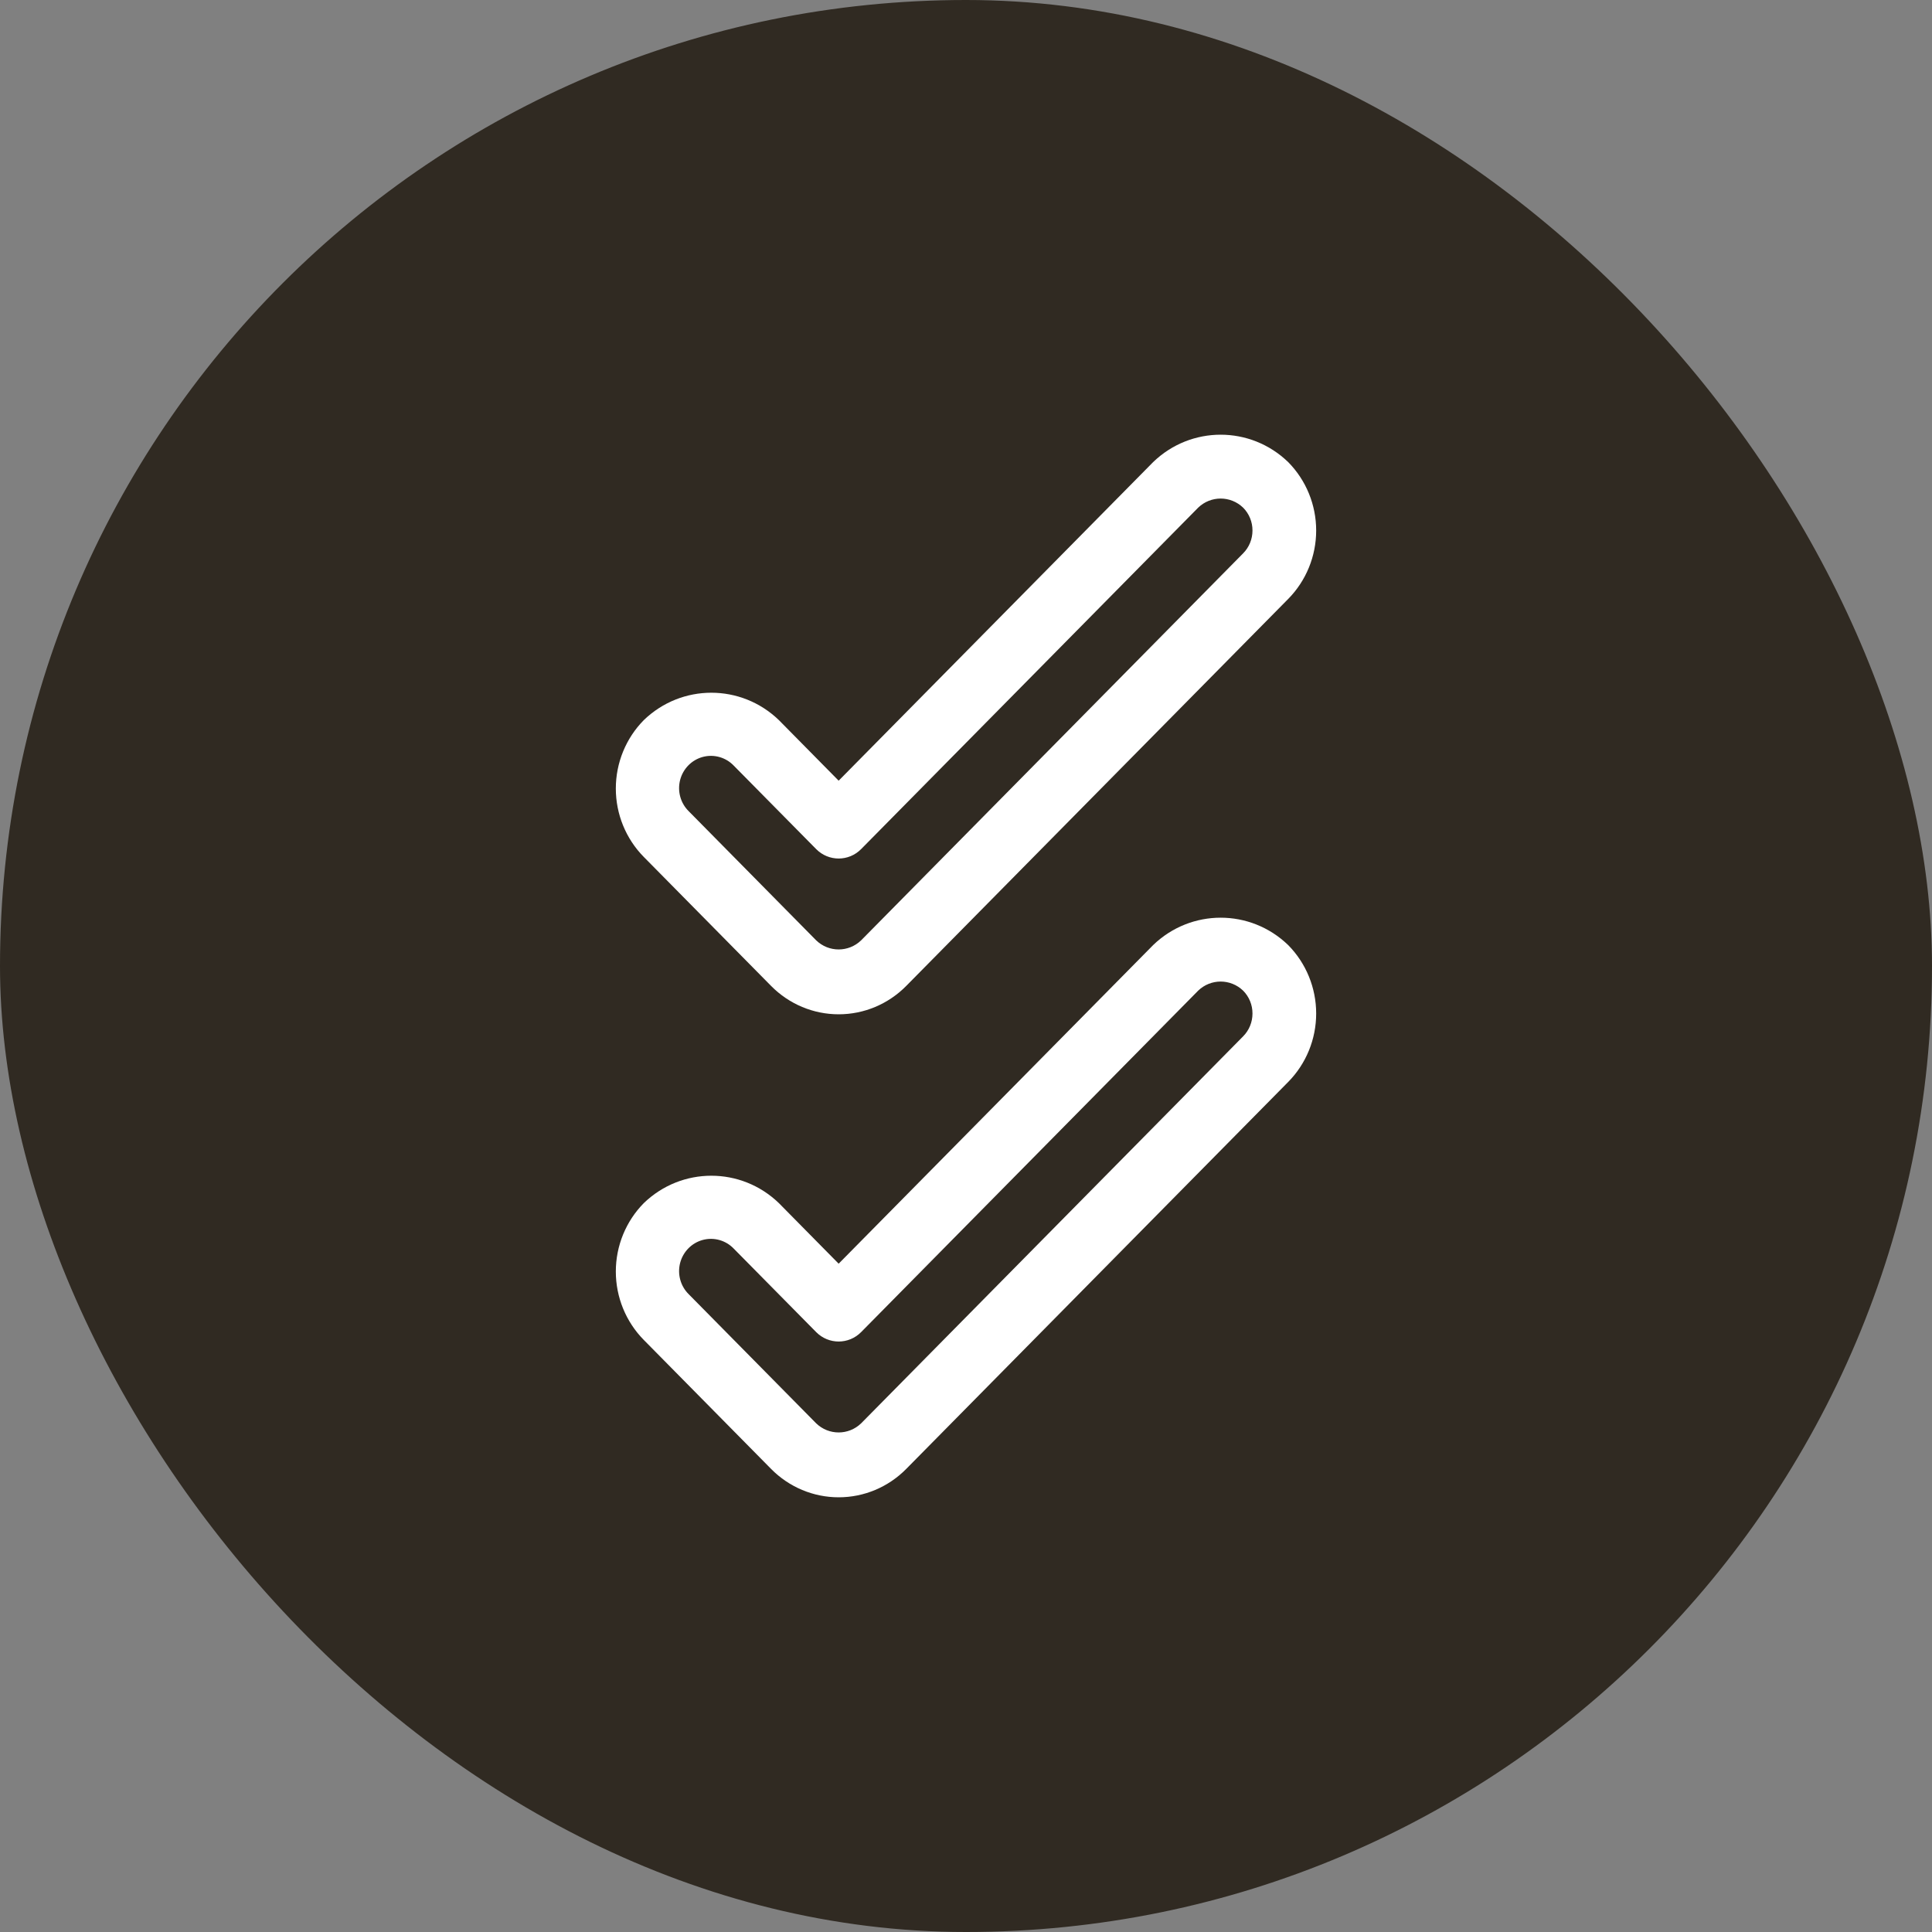 <svg width="160" height="160" viewBox="0 0 160 160" fill="none" xmlns="http://www.w3.org/2000/svg">
<rect x="0" y="0" width="160" height="160" fill="#808080" stroke="none"/>
<rect width="160" height="160" rx="80" fill="#302A22"/>
<path d="M95.497 38.27L69.454 64.653L64.503 59.636C61.371 56.613 56.449 56.613 53.317 59.636C51.834 61.139 51 63.177 51 65.303C51 67.428 51.834 69.466 53.317 70.969L63.862 81.653C65.345 83.156 67.357 84 69.455 84C71.553 84 73.564 83.156 75.047 81.653L106.683 49.602C108.166 48.1 109 46.061 109 43.935C109 41.81 108.166 39.772 106.683 38.27C103.553 35.243 98.628 35.243 95.497 38.27ZM103.725 43.934C103.726 44.643 103.449 45.323 102.953 45.823L71.317 77.873C70.273 78.881 68.633 78.881 67.59 77.873L57.045 67.19C56.359 66.52 56.084 65.526 56.325 64.593C56.567 63.659 57.287 62.929 58.209 62.684C59.13 62.44 60.111 62.719 60.773 63.413L67.59 70.317C68.619 71.36 70.288 71.36 71.317 70.317L99.225 42.044C100.268 41.036 101.909 41.036 102.953 42.044C103.449 42.544 103.728 43.225 103.725 43.934Z" fill="white"/>
<path d="M95.497 78.269L69.454 104.653L64.503 99.636C61.371 96.613 56.449 96.613 53.317 99.636C51.834 101.139 51 103.177 51 105.303C51 107.428 51.834 109.466 53.317 110.969L63.862 121.653C65.345 123.156 67.357 124 69.455 124C71.553 124 73.564 123.156 75.047 121.653L106.683 89.602C108.166 88.1 109 86.061 109 83.935C109 81.81 108.166 79.772 106.683 78.269C103.553 75.243 98.628 75.243 95.497 78.269ZM103.725 83.934C103.726 84.643 103.449 85.323 102.953 85.823L71.317 117.873C70.273 118.881 68.633 118.881 67.59 117.873L57.045 107.19C56.359 106.52 56.084 105.526 56.325 104.593C56.567 103.659 57.287 102.929 58.209 102.684C59.13 102.44 60.111 102.719 60.773 103.413L67.59 110.317C68.619 111.36 70.288 111.36 71.317 110.317L99.225 82.044C100.268 81.036 101.909 81.036 102.953 82.044C103.449 82.544 103.728 83.225 103.725 83.934Z" fill="white"/>
</svg>
